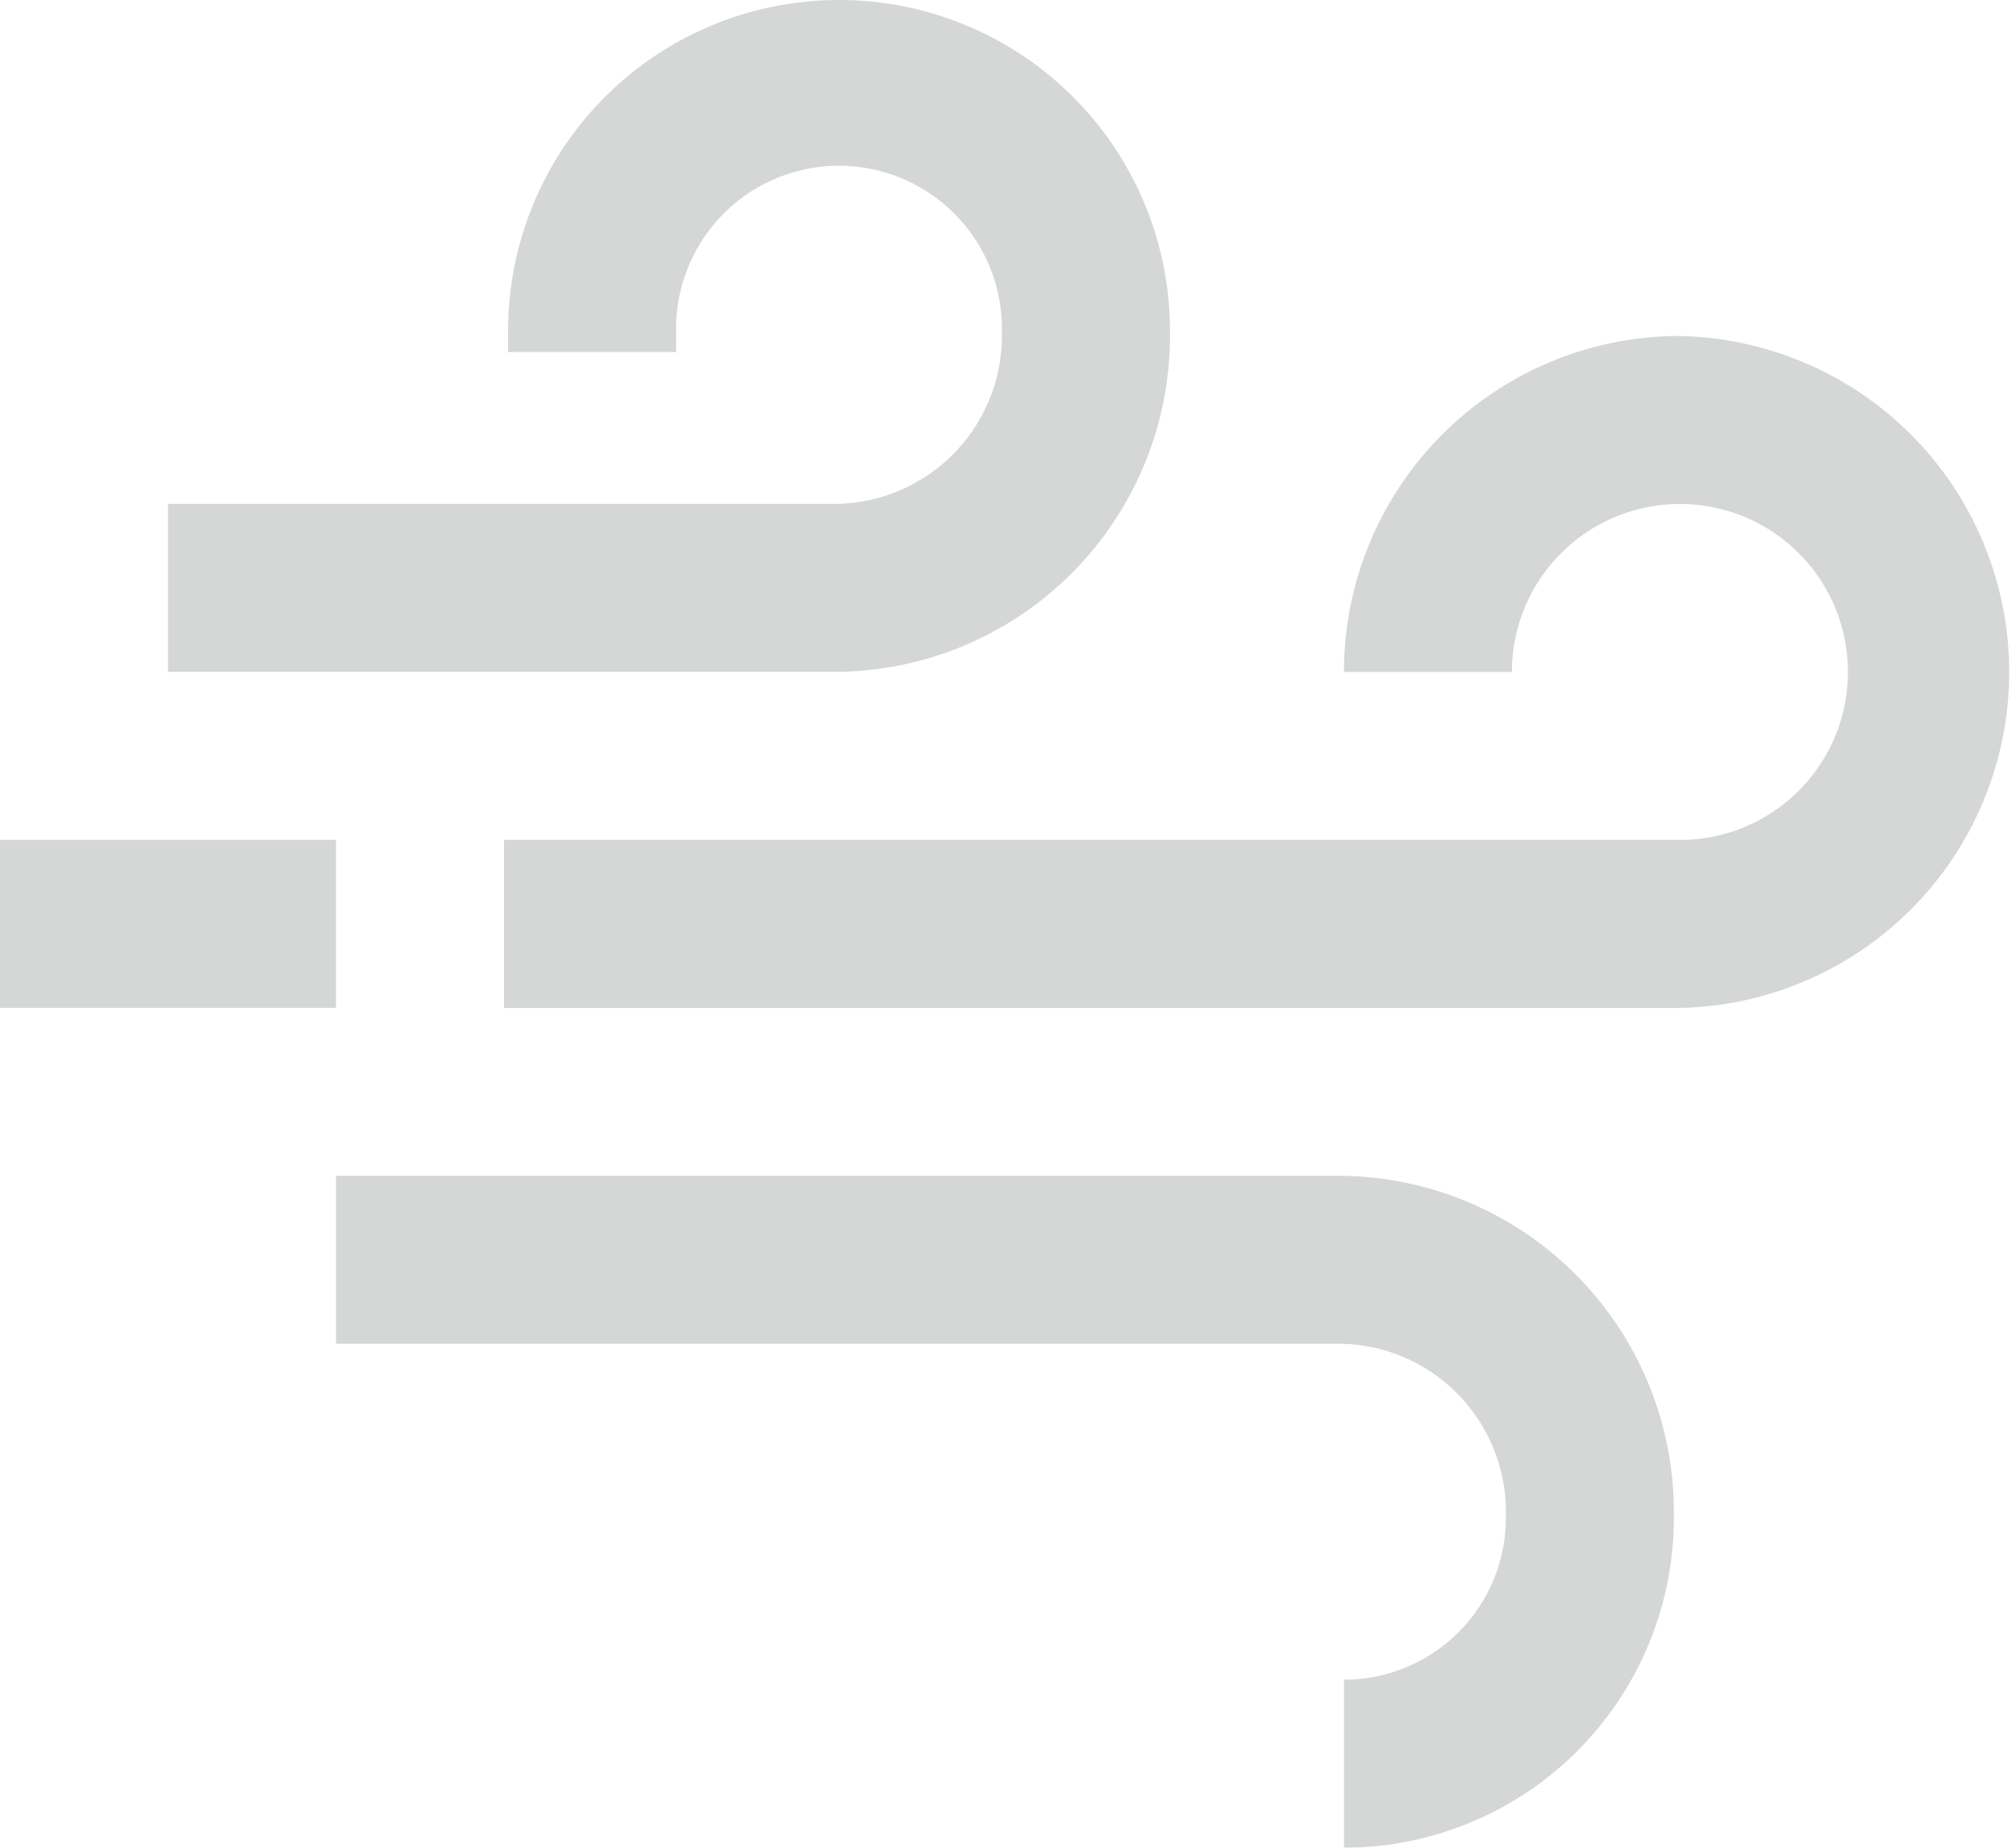 <?xml version="1.0" encoding="UTF-8"?> <svg xmlns="http://www.w3.org/2000/svg" width="71.384" height="65.435" viewBox="0 0 71.384 65.435"> <g opacity="0.26"> <g transform="translate(17.846 11.897)"> <path d="M599.974,327.32a11.9,11.9,0,0,0-11.9,11.9h5.948a5.949,5.949,0,1,1,5.949,5.949H558.333v5.949h41.641a11.9,11.9,0,0,0,0-23.795Z" transform="translate(-558.333 -327.32)" fill="#59665c"></path> </g> <g transform="translate(11.897 41.64)"> <path d="M551.141,540.653H515.666V546.6h35.475a5.949,5.949,0,0,1,5.949,5.949v.217a5.732,5.732,0,0,1-5.732,5.732v5.949a11.68,11.68,0,0,0,11.68-11.68v-.217A11.9,11.9,0,0,0,551.141,540.653Z" transform="translate(-515.666 -540.653)" fill="#59665c"></path> </g> <g transform="translate(0 29.743)"> <rect width="11.897" height="5.949" fill="#59665c"></rect> </g> <g transform="translate(5.949)"> <path d="M496.759,241.986A11.716,11.716,0,0,0,485.042,253.7v.752h5.949V253.7a5.768,5.768,0,1,1,11.535,0v.181a5.949,5.949,0,0,1-5.949,5.949H473v5.949h23.578a11.9,11.9,0,0,0,11.9-11.9V253.7A11.716,11.716,0,0,0,496.759,241.986Z" transform="translate(-473 -241.986)" fill="#59665c"></path> </g> </g> </svg> 